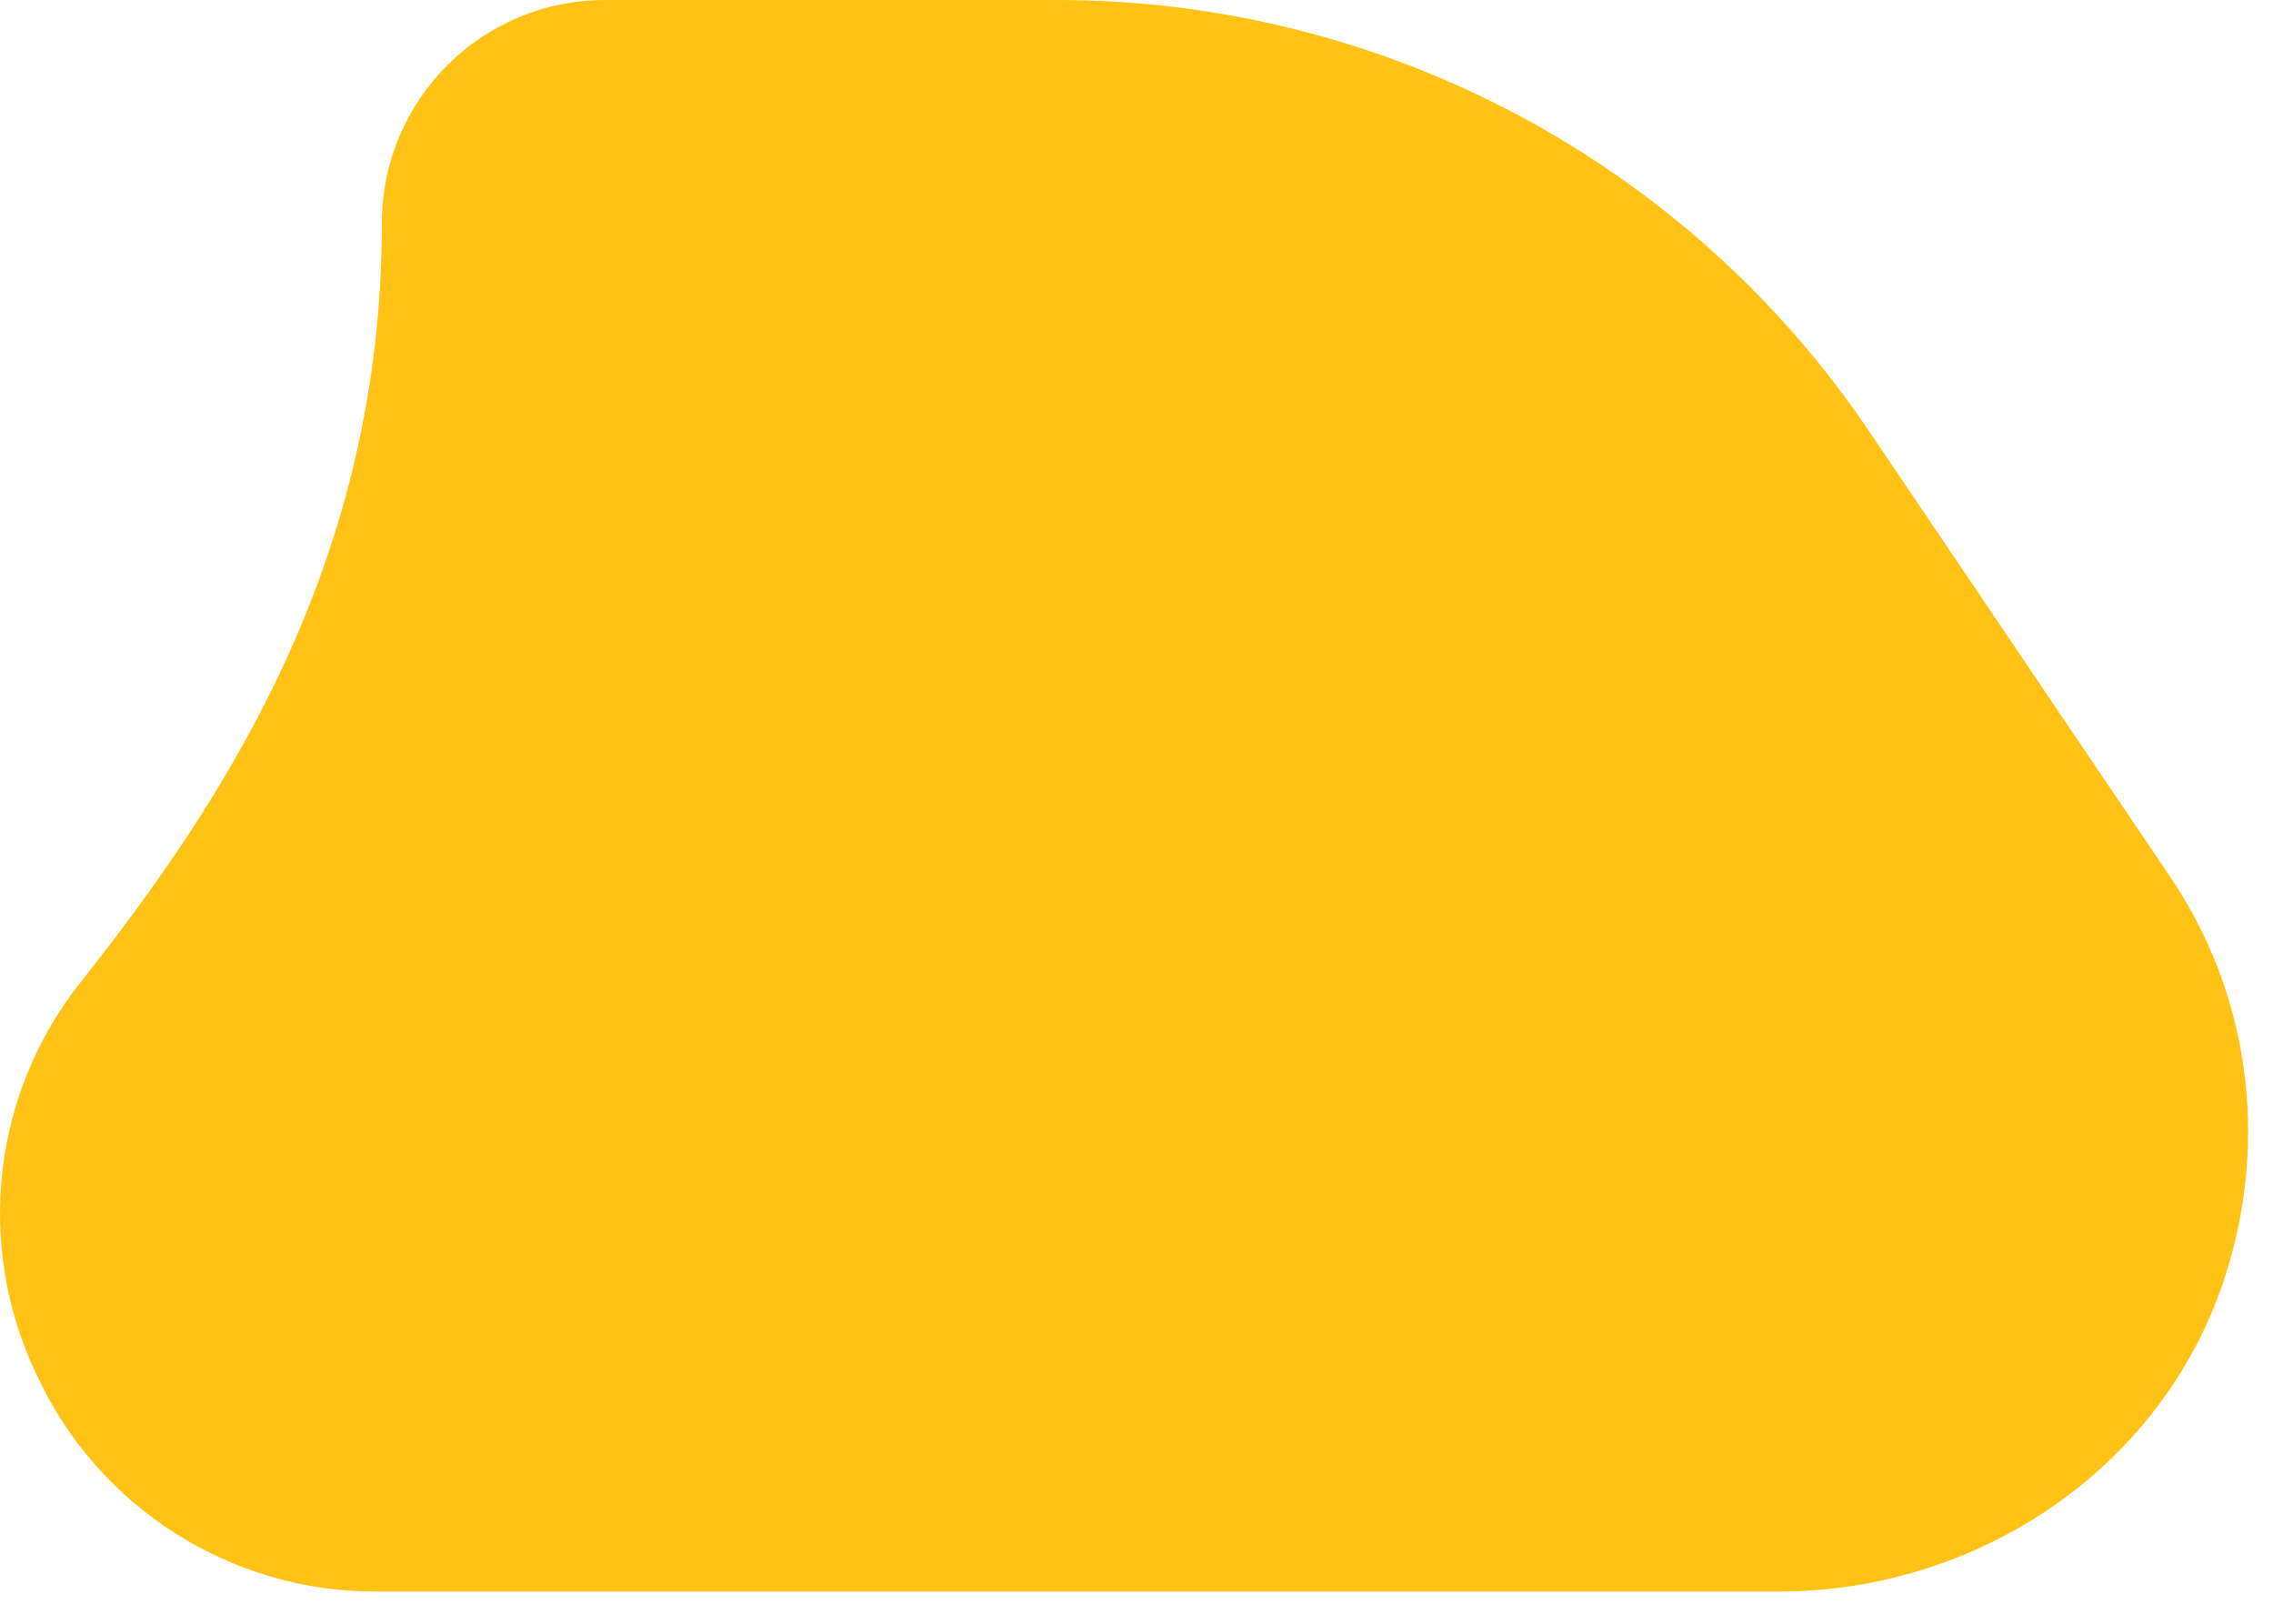 <?xml version="1.0" encoding="utf-8"?>
<svg xmlns="http://www.w3.org/2000/svg" fill="none" height="100%" overflow="visible" preserveAspectRatio="none" style="display: block;" viewBox="0 0 14 10" width="100%">
<path d="M13.363 5.395L11.514 2.658C10.392 0.995 8.516 0 6.512 0H3.728C2.967 0 2.352 0.614 2.352 1.376C2.352 3.466 1.378 4.935 0.496 6.05C-0.045 6.731 -0.151 7.659 0.216 8.447L0.229 8.473C0.603 9.281 1.418 9.802 2.312 9.802H10.953C12.181 9.802 13.31 9.048 13.697 7.886C13.984 7.024 13.851 6.11 13.363 5.395Z" fill="#FFC215" id="Vector"/>
</svg>